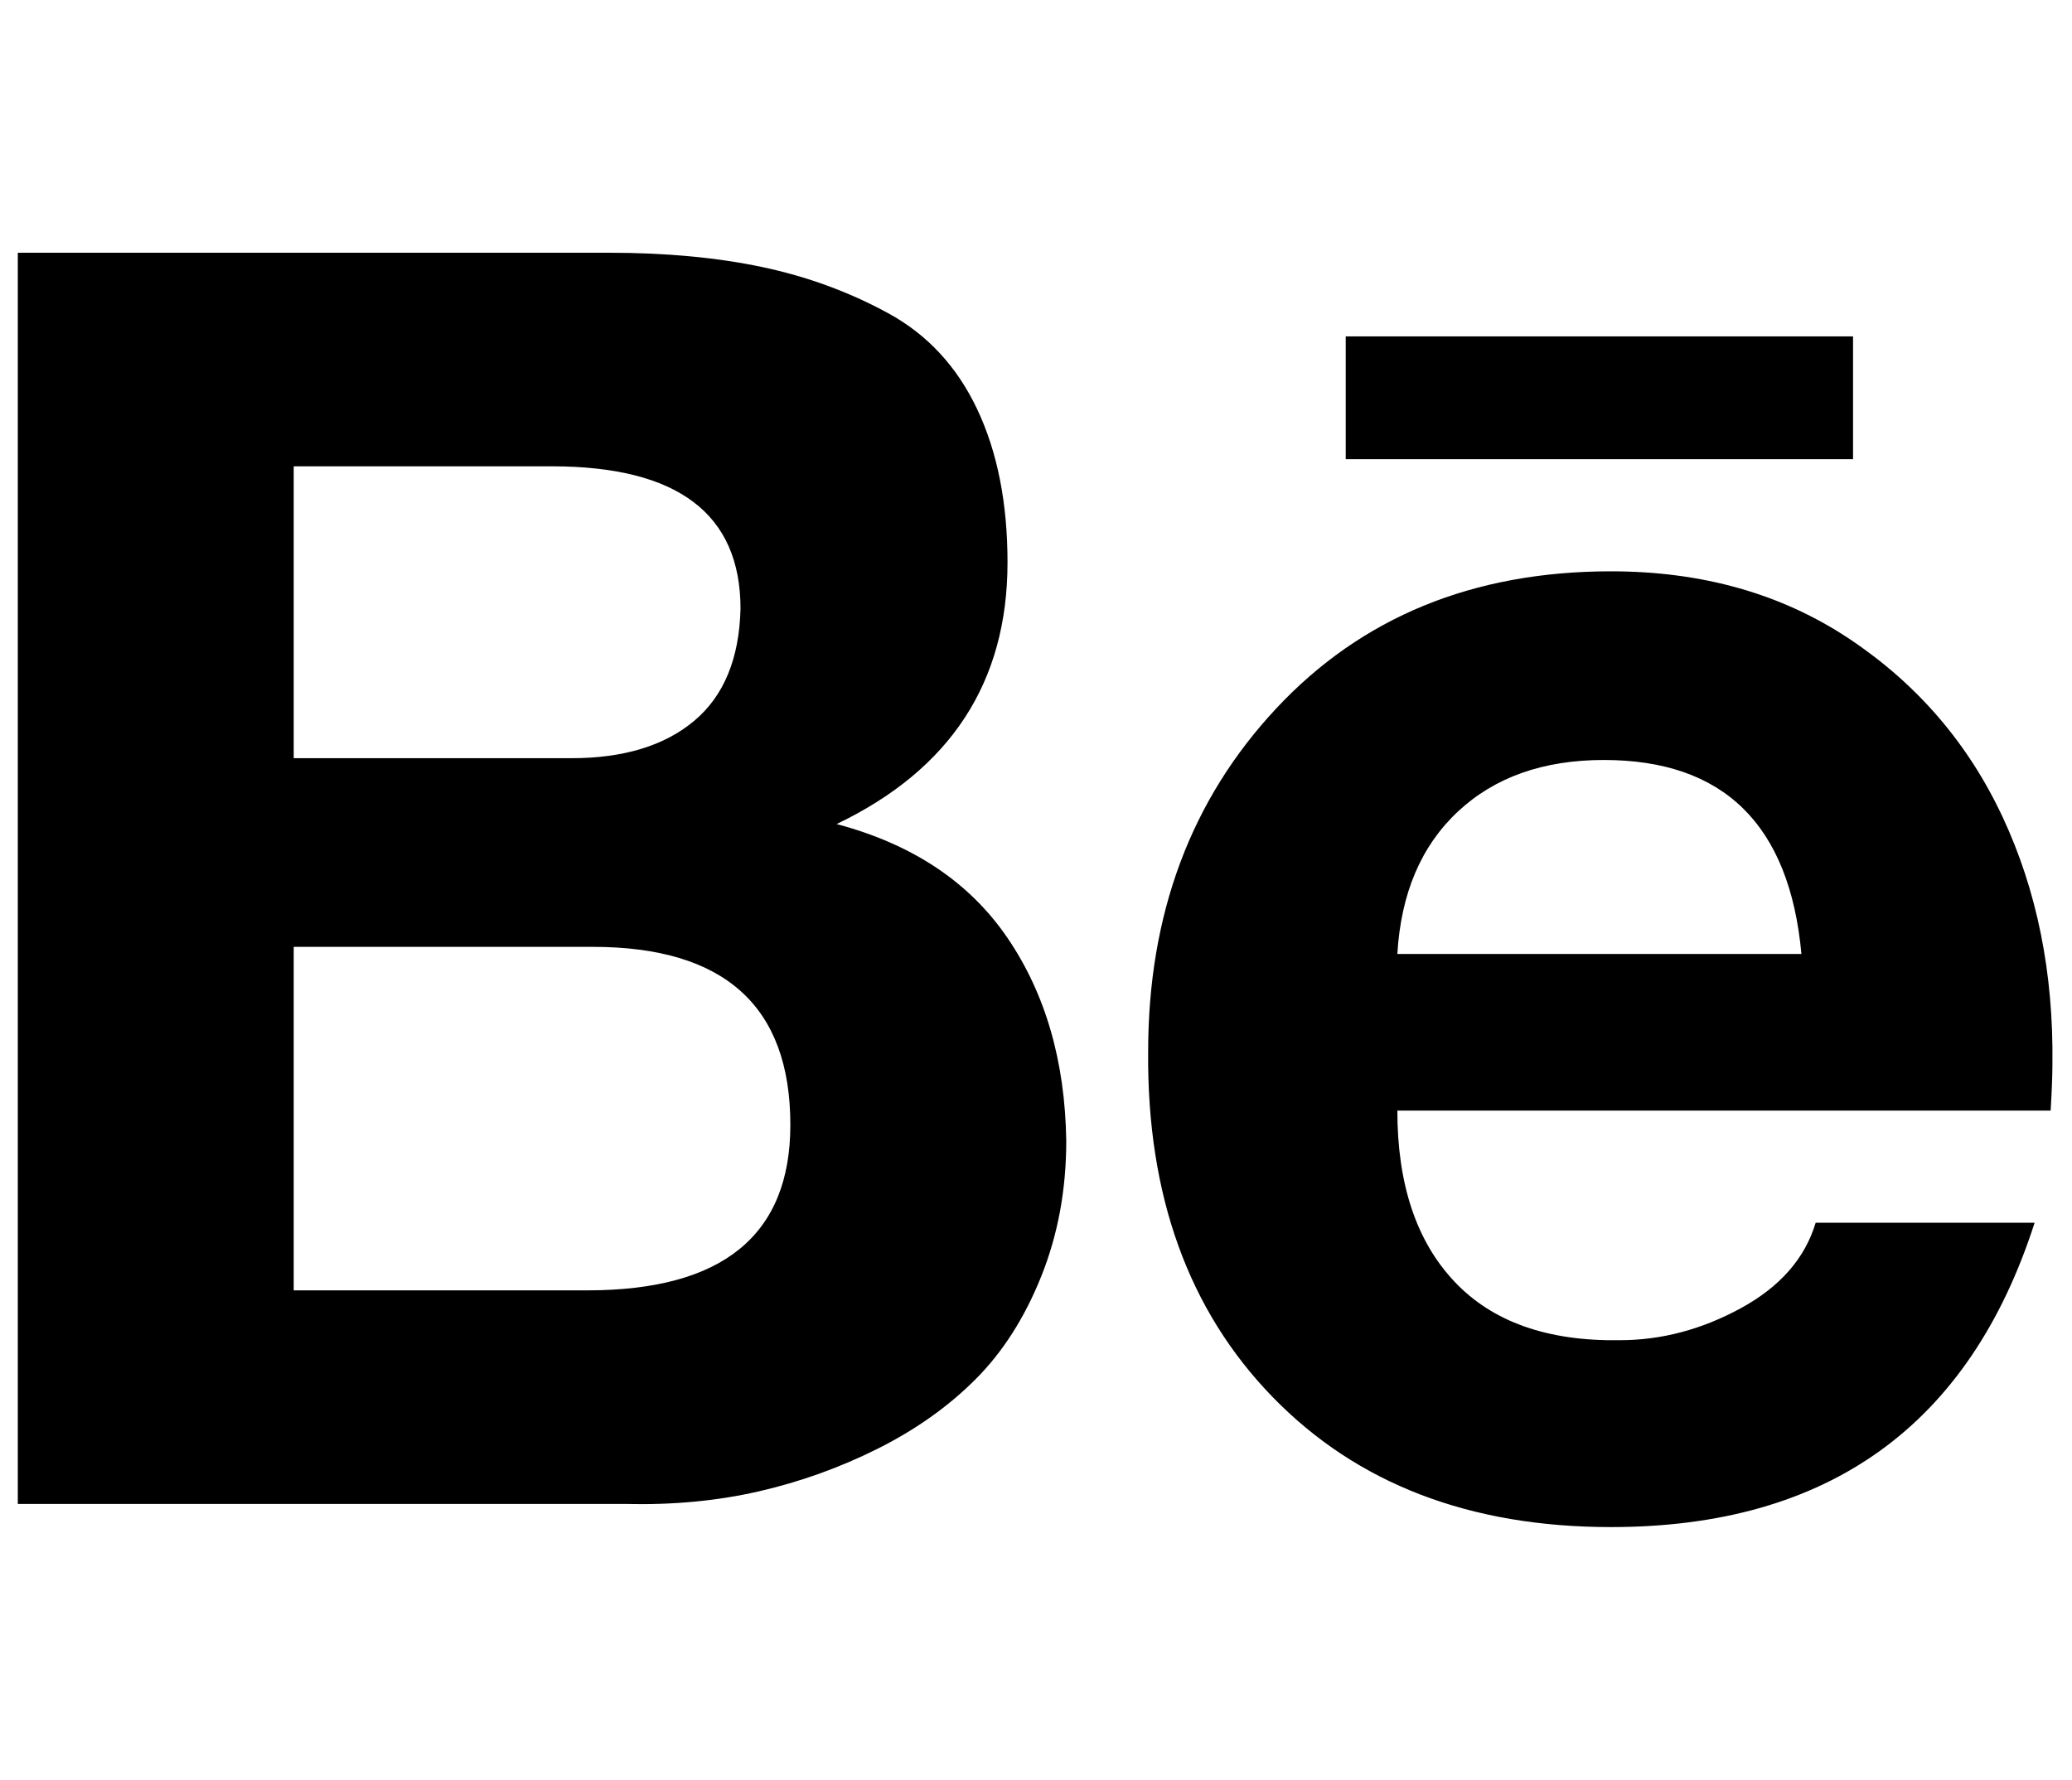 <?xml version="1.0" standalone="no"?>
<!DOCTYPE svg PUBLIC "-//W3C//DTD SVG 1.1//EN" "http://www.w3.org/Graphics/SVG/1.1/DTD/svg11.dtd" >
<svg xmlns="http://www.w3.org/2000/svg" xmlns:xlink="http://www.w3.org/1999/xlink" version="1.1" viewBox="-10 0 1164 1000">
   <path fill="currentColor"
d="M1031 189h-285v69h285v-69zM891 427q-51 0 -82 29t-34 80h227q-10 -109 -111 -109zM900 753q35 0 68 -18t42 -48h123q-55 171 -238 171q-119 0 -190 -73t-70 -194q0 -116 72 -193t188 -77q77 0 134 38t86 100t28 139q0 9 -1 26h-367q0 62 32 96t93 33zM155 725h165
q114 0 114 -93q0 -100 -111 -100h-168v193zM155 426h156q44 0 69 -21t26 -63q0 -80 -106 -80h-145v164zM0 142h332q48 0 86 8t71 26t50 54t17 86q0 101 -96 147q64 17 96 64t33 114q0 41 -14 76t-37 58t-55 39t-67 24t-75 7h-341v-703z" />
</svg>
